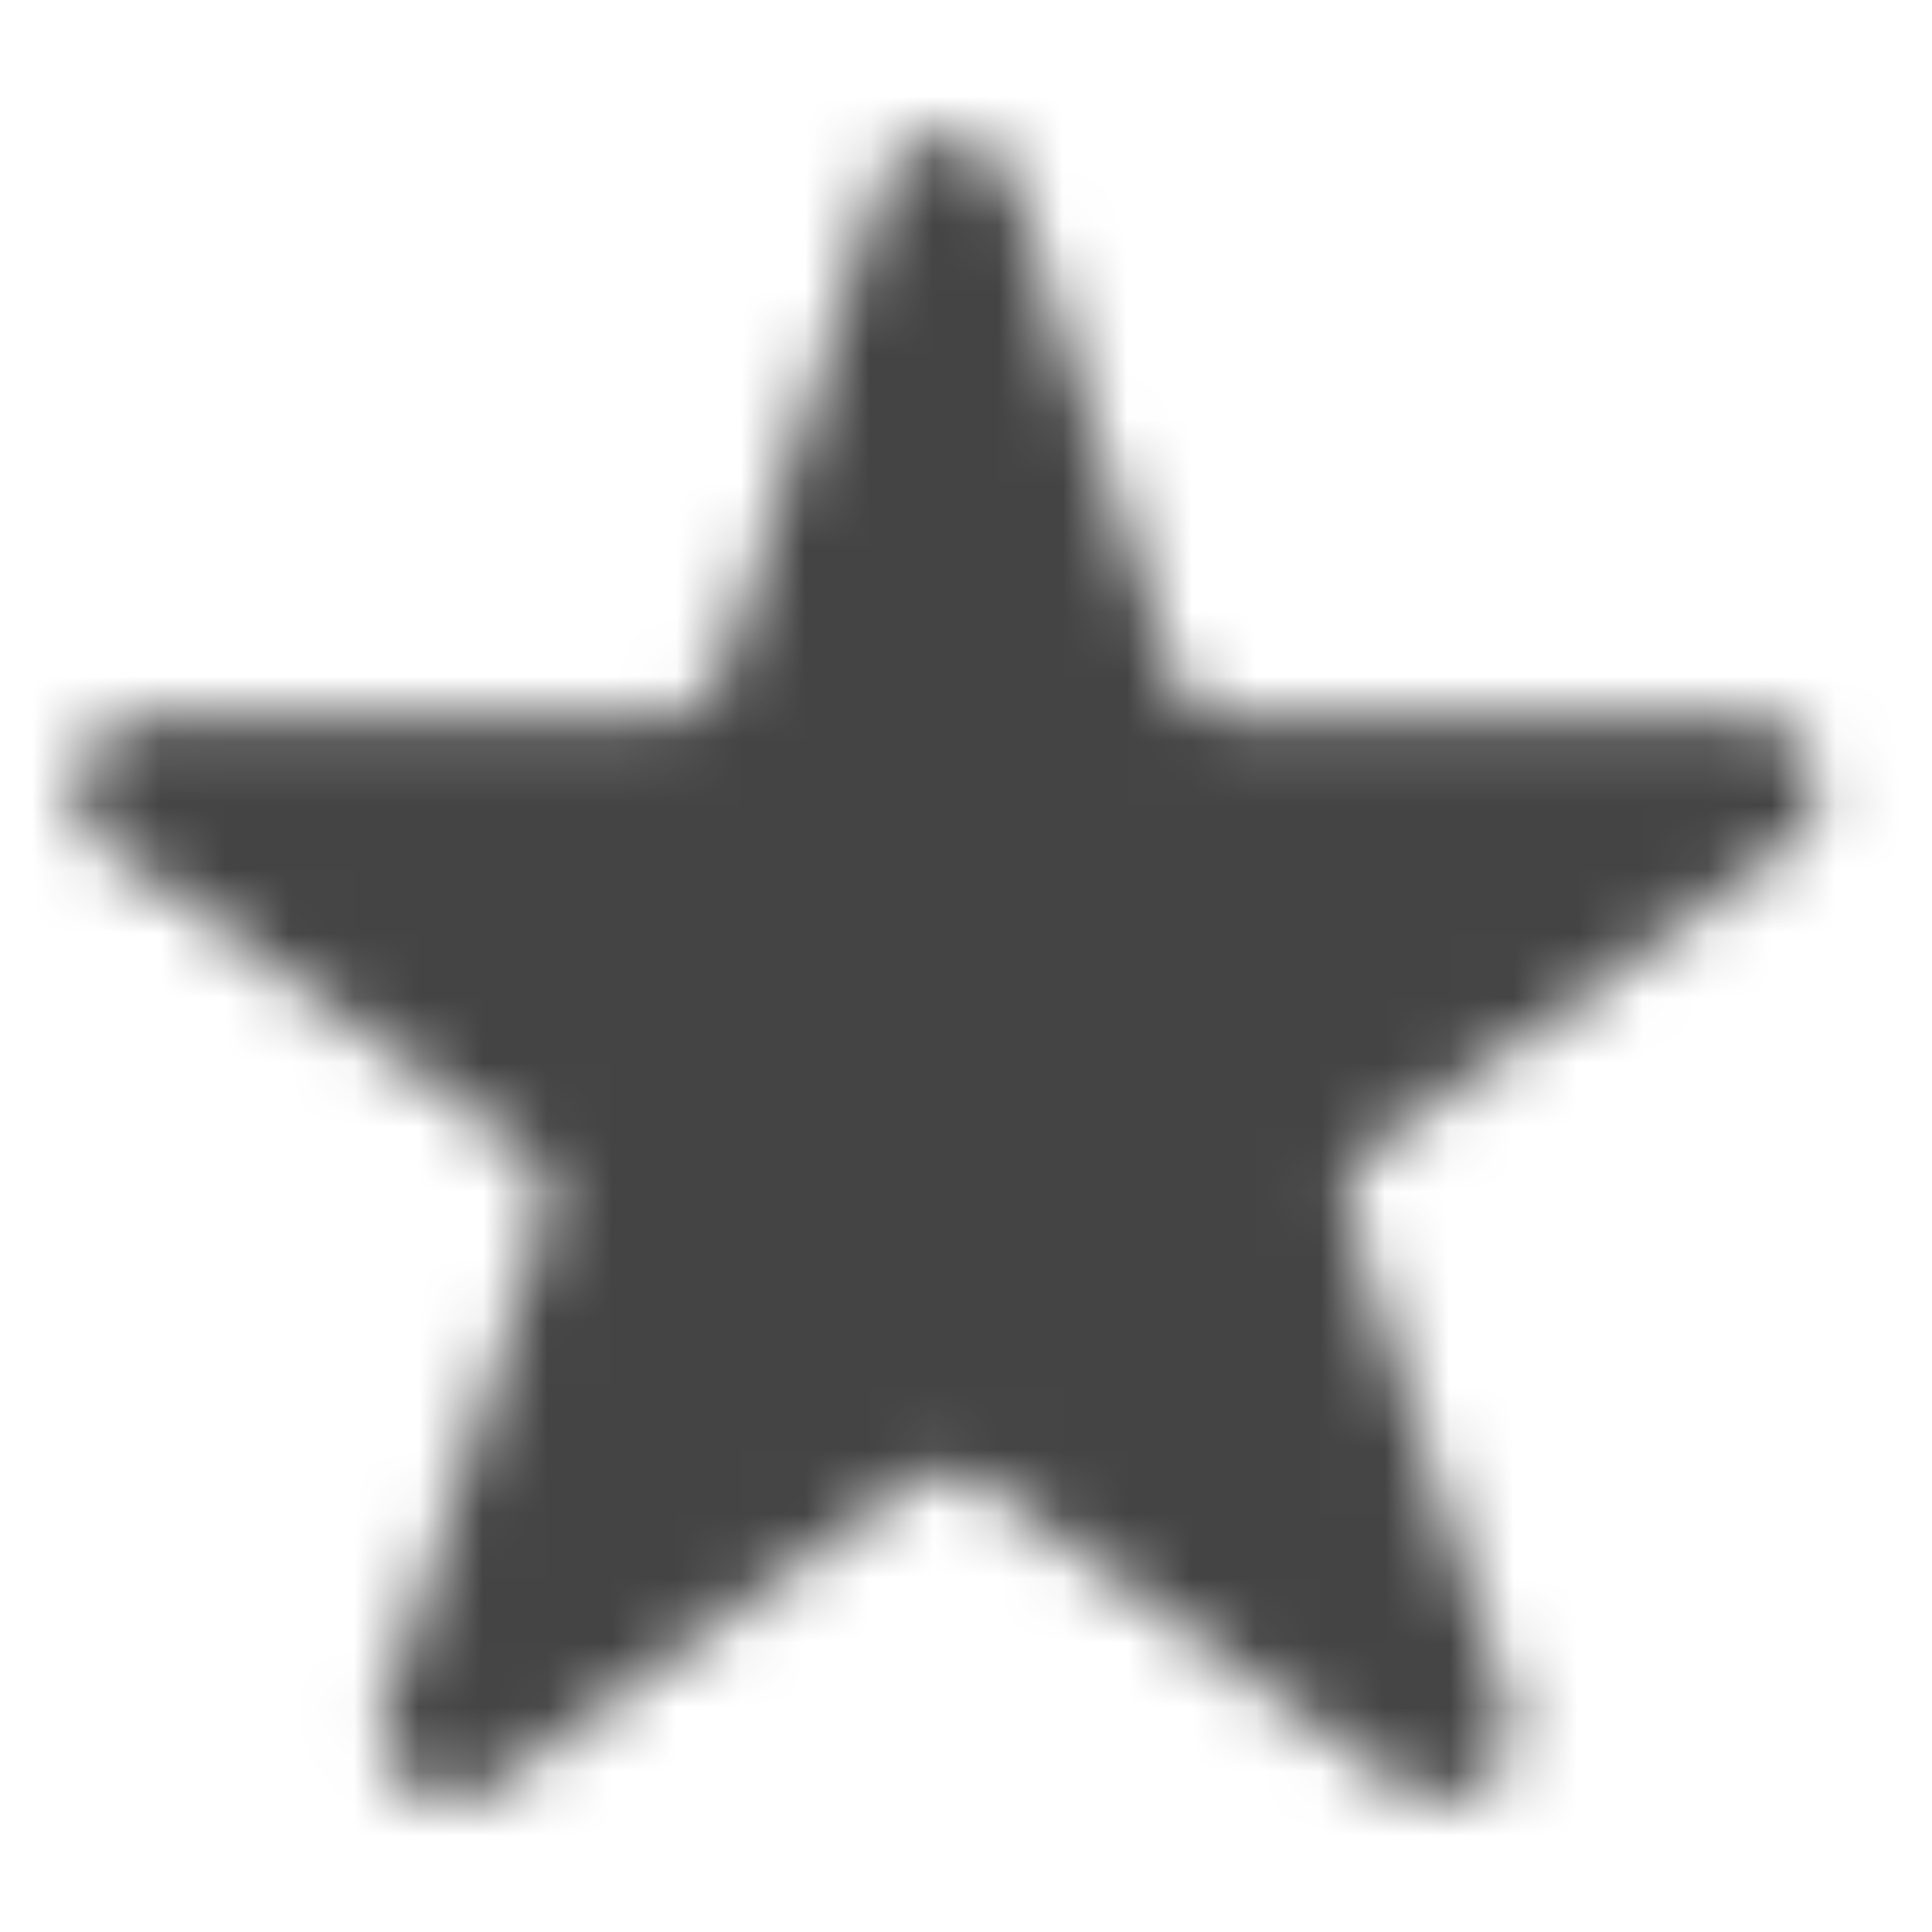 <svg xmlns="http://www.w3.org/2000/svg" xmlns:xlink="http://www.w3.org/1999/xlink" width="30" height="30" viewBox="0 0 30 30">
    <defs>
        <path id="a" d="M15.752 2.911l2.431 7.485c.149.454.571.76 1.048.76h7.87c1.066 0 1.51 1.367.648 1.993l-6.367 4.626a1.1 1.1 0 0 0-.4 1.231l2.431 7.485c.33 1.015-.831 1.859-1.694 1.23l-6.367-4.625a1.102 1.102 0 0 0-1.295 0L7.69 27.722c-.863.628-2.023-.216-1.695-1.23l2.432-7.486a1.1 1.1 0 0 0-.4-1.23L1.66 13.148c-.862-.626-.42-1.992.647-1.992h7.871a1.1 1.1 0 0 0 1.047-.76l2.433-7.486c.328-1.013 1.764-1.013 2.094 0"/>
    </defs>
    <g fill="none" fill-rule="evenodd">
        <mask id="b" fill="#fff">
            <use xlink:href="#a"/>
        </mask>
        <g id="icon" fill="#444" mask="url(#b)">
            <path d="M0 0h30v30H0z"/>
        </g>
    </g>
</svg>
